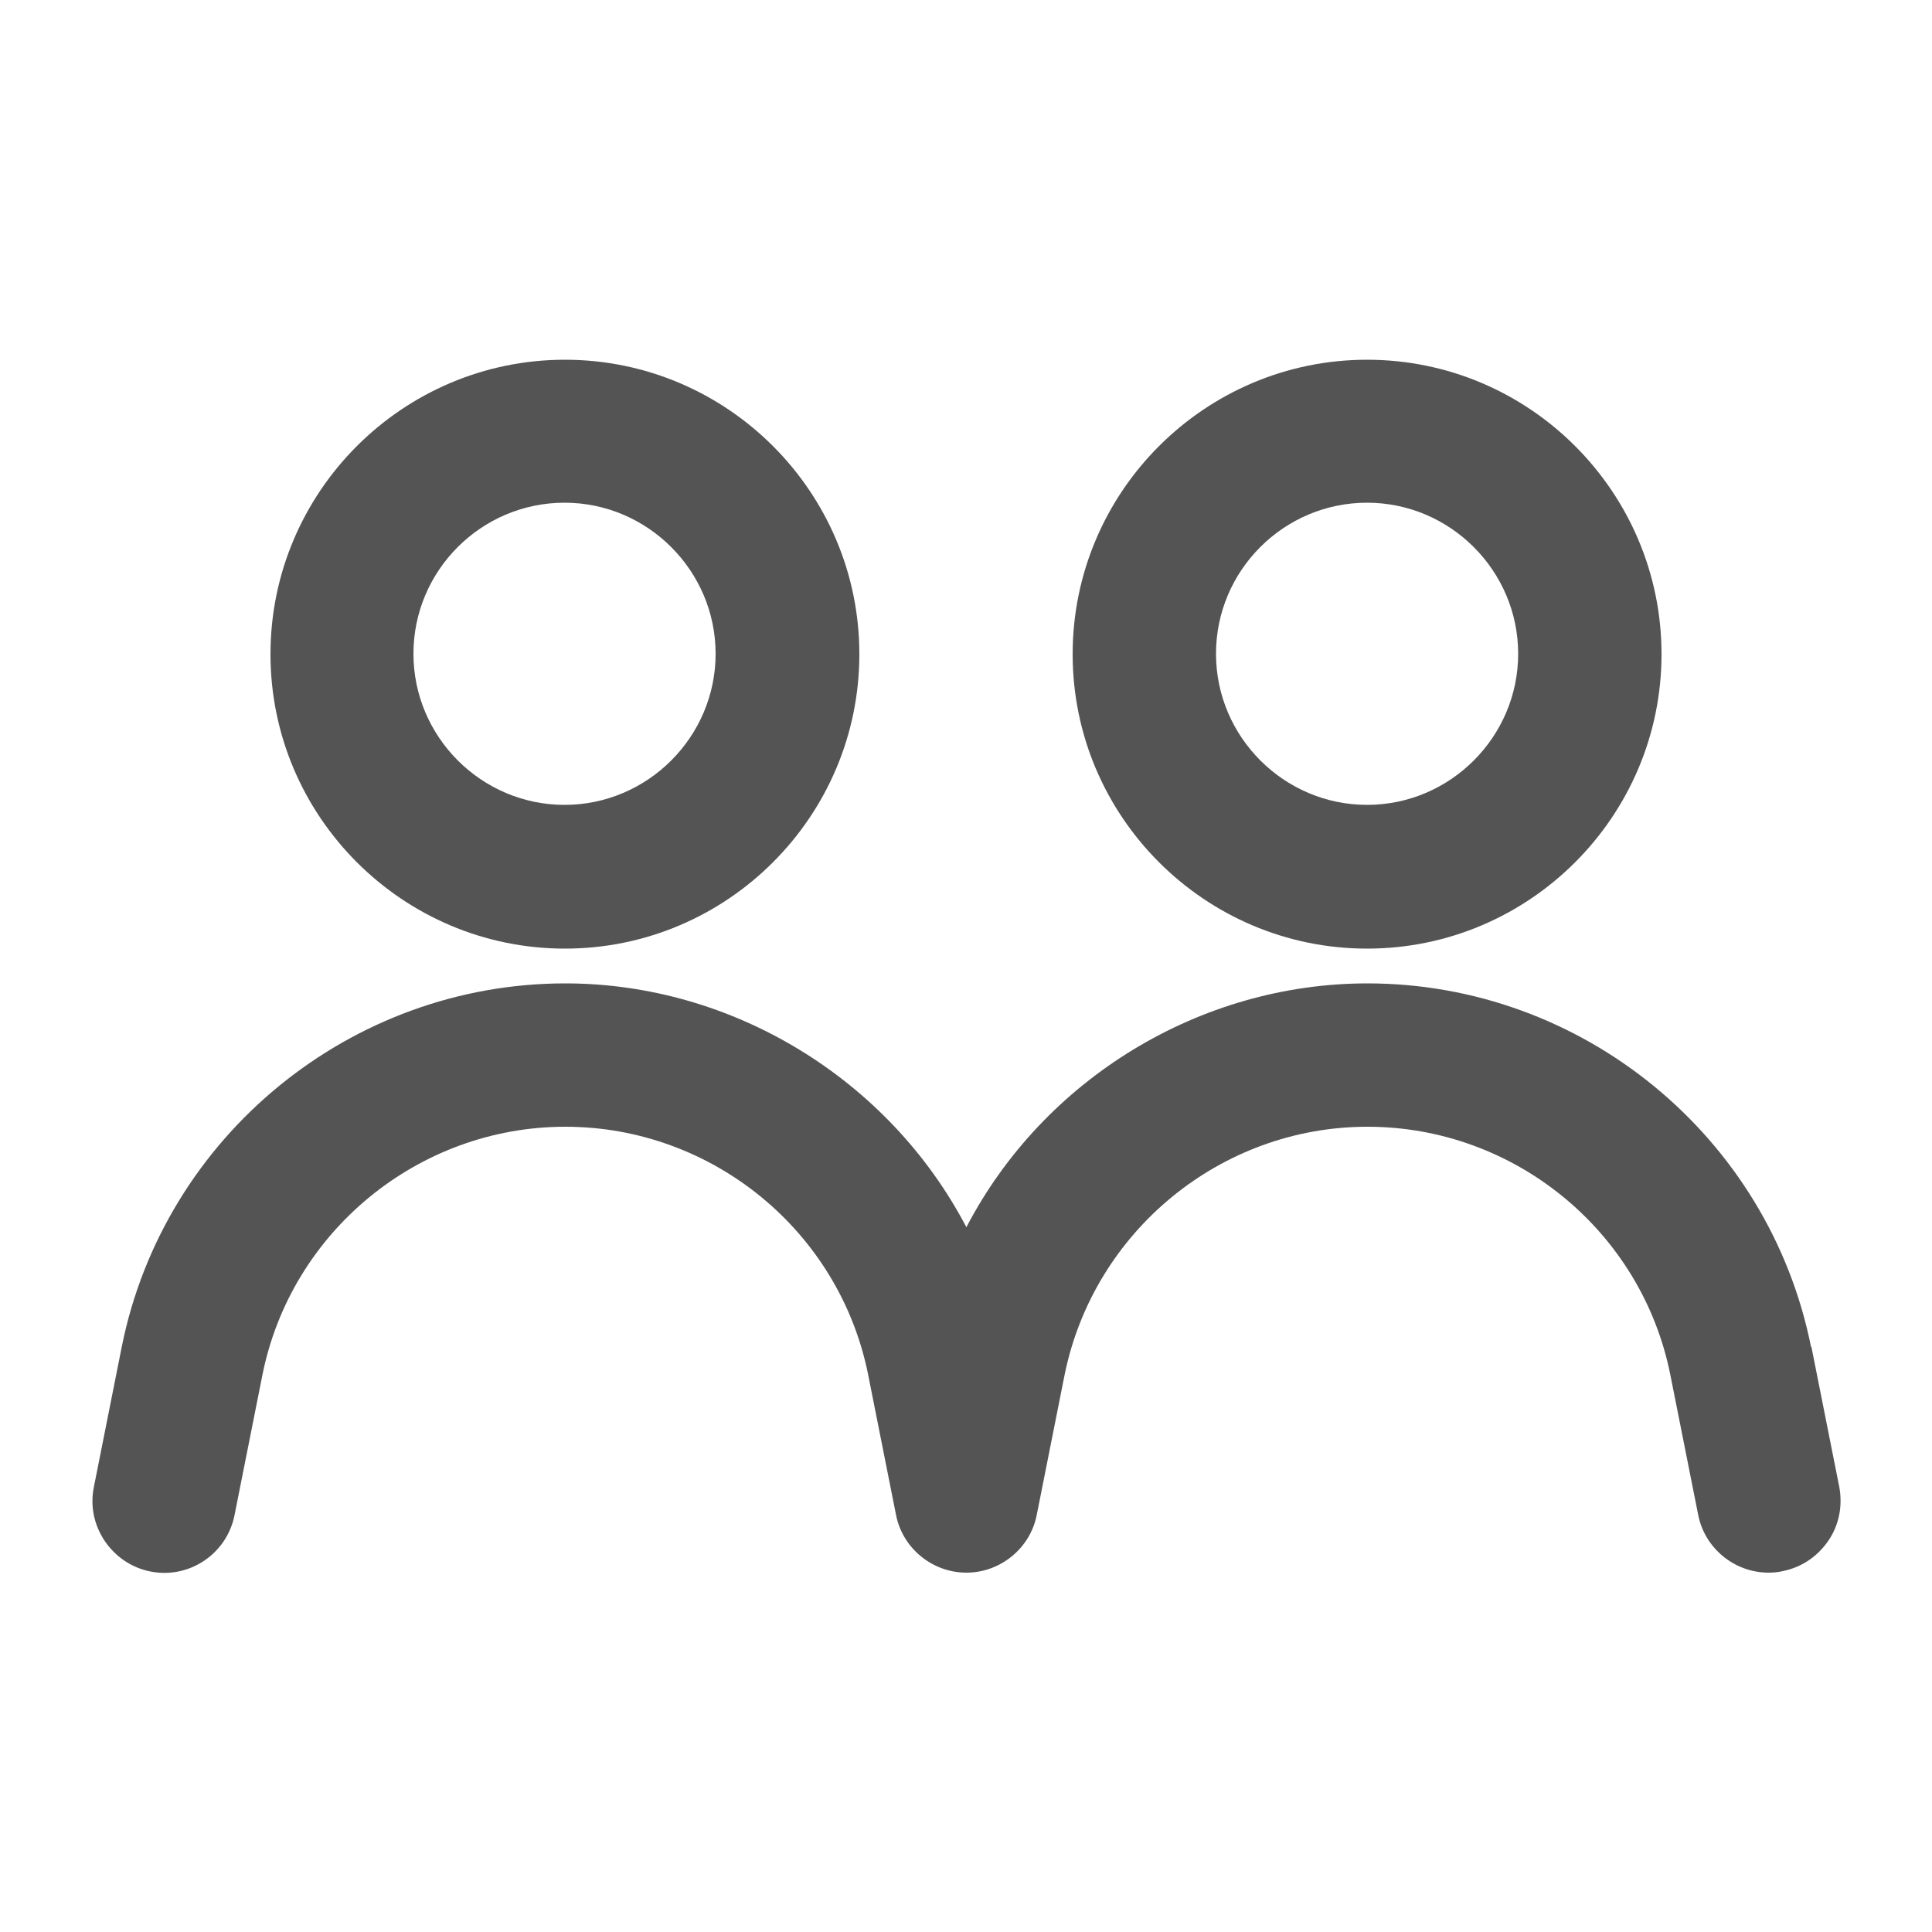 <?xml version="1.0" encoding="UTF-8"?>
<svg id="katman_1" xmlns="http://www.w3.org/2000/svg" viewBox="0 0 50 50">
  <defs>
    <style>
      .cls-1 {
        fill: #545454;
      }
    </style>
  </defs>
  <path class="cls-1" d="M14.62,24.55c4.2,0,7.62-3.42,7.62-7.62s-3.42-7.62-7.62-7.62-7.62,3.42-7.62,7.62,3.42,7.62,7.62,7.62ZM10.7,16.92c0-2.16,1.76-3.91,3.91-3.91s3.91,1.76,3.91,3.91-1.76,3.91-3.91,3.91-3.91-1.76-3.91-3.91Z"/>
  <path class="cls-1" d="M35.38,24.55c4.2,0,7.62-3.42,7.62-7.62s-3.42-7.62-7.62-7.62-7.62,3.42-7.62,7.62,3.42,7.62,7.62,7.62ZM31.47,16.92c0-2.16,1.76-3.91,3.91-3.91s3.91,1.76,3.91,3.91-1.76,3.91-3.91,3.91-3.91-1.76-3.91-3.91Z"/>
  <path class="cls-1" d="M46.87,34.86c-1.09-5.45-5.92-9.41-11.48-9.41-4.33,0-8.38,2.47-10.38,6.31-2.01-3.84-6.06-6.31-10.38-6.31-5.56,0-10.39,3.96-11.48,9.41l-.72,3.62c-.1.49,0,.98.28,1.4.28.41.69.69,1.18.79,1,.2,1.98-.45,2.18-1.46l.72-3.62c.74-3.72,4.04-6.43,7.84-6.43s7.1,2.7,7.84,6.43l.72,3.62c.17.86.94,1.49,1.82,1.49s1.65-.63,1.82-1.49l.72-3.62c.75-3.72,4.04-6.43,7.84-6.43s7.1,2.7,7.84,6.43l.72,3.62c.17.86.94,1.49,1.82,1.49.12,0,.24-.01.37-.04.49-.1.9-.38,1.18-.79.28-.41.37-.91.28-1.39l-.72-3.62Z"/>
</svg>